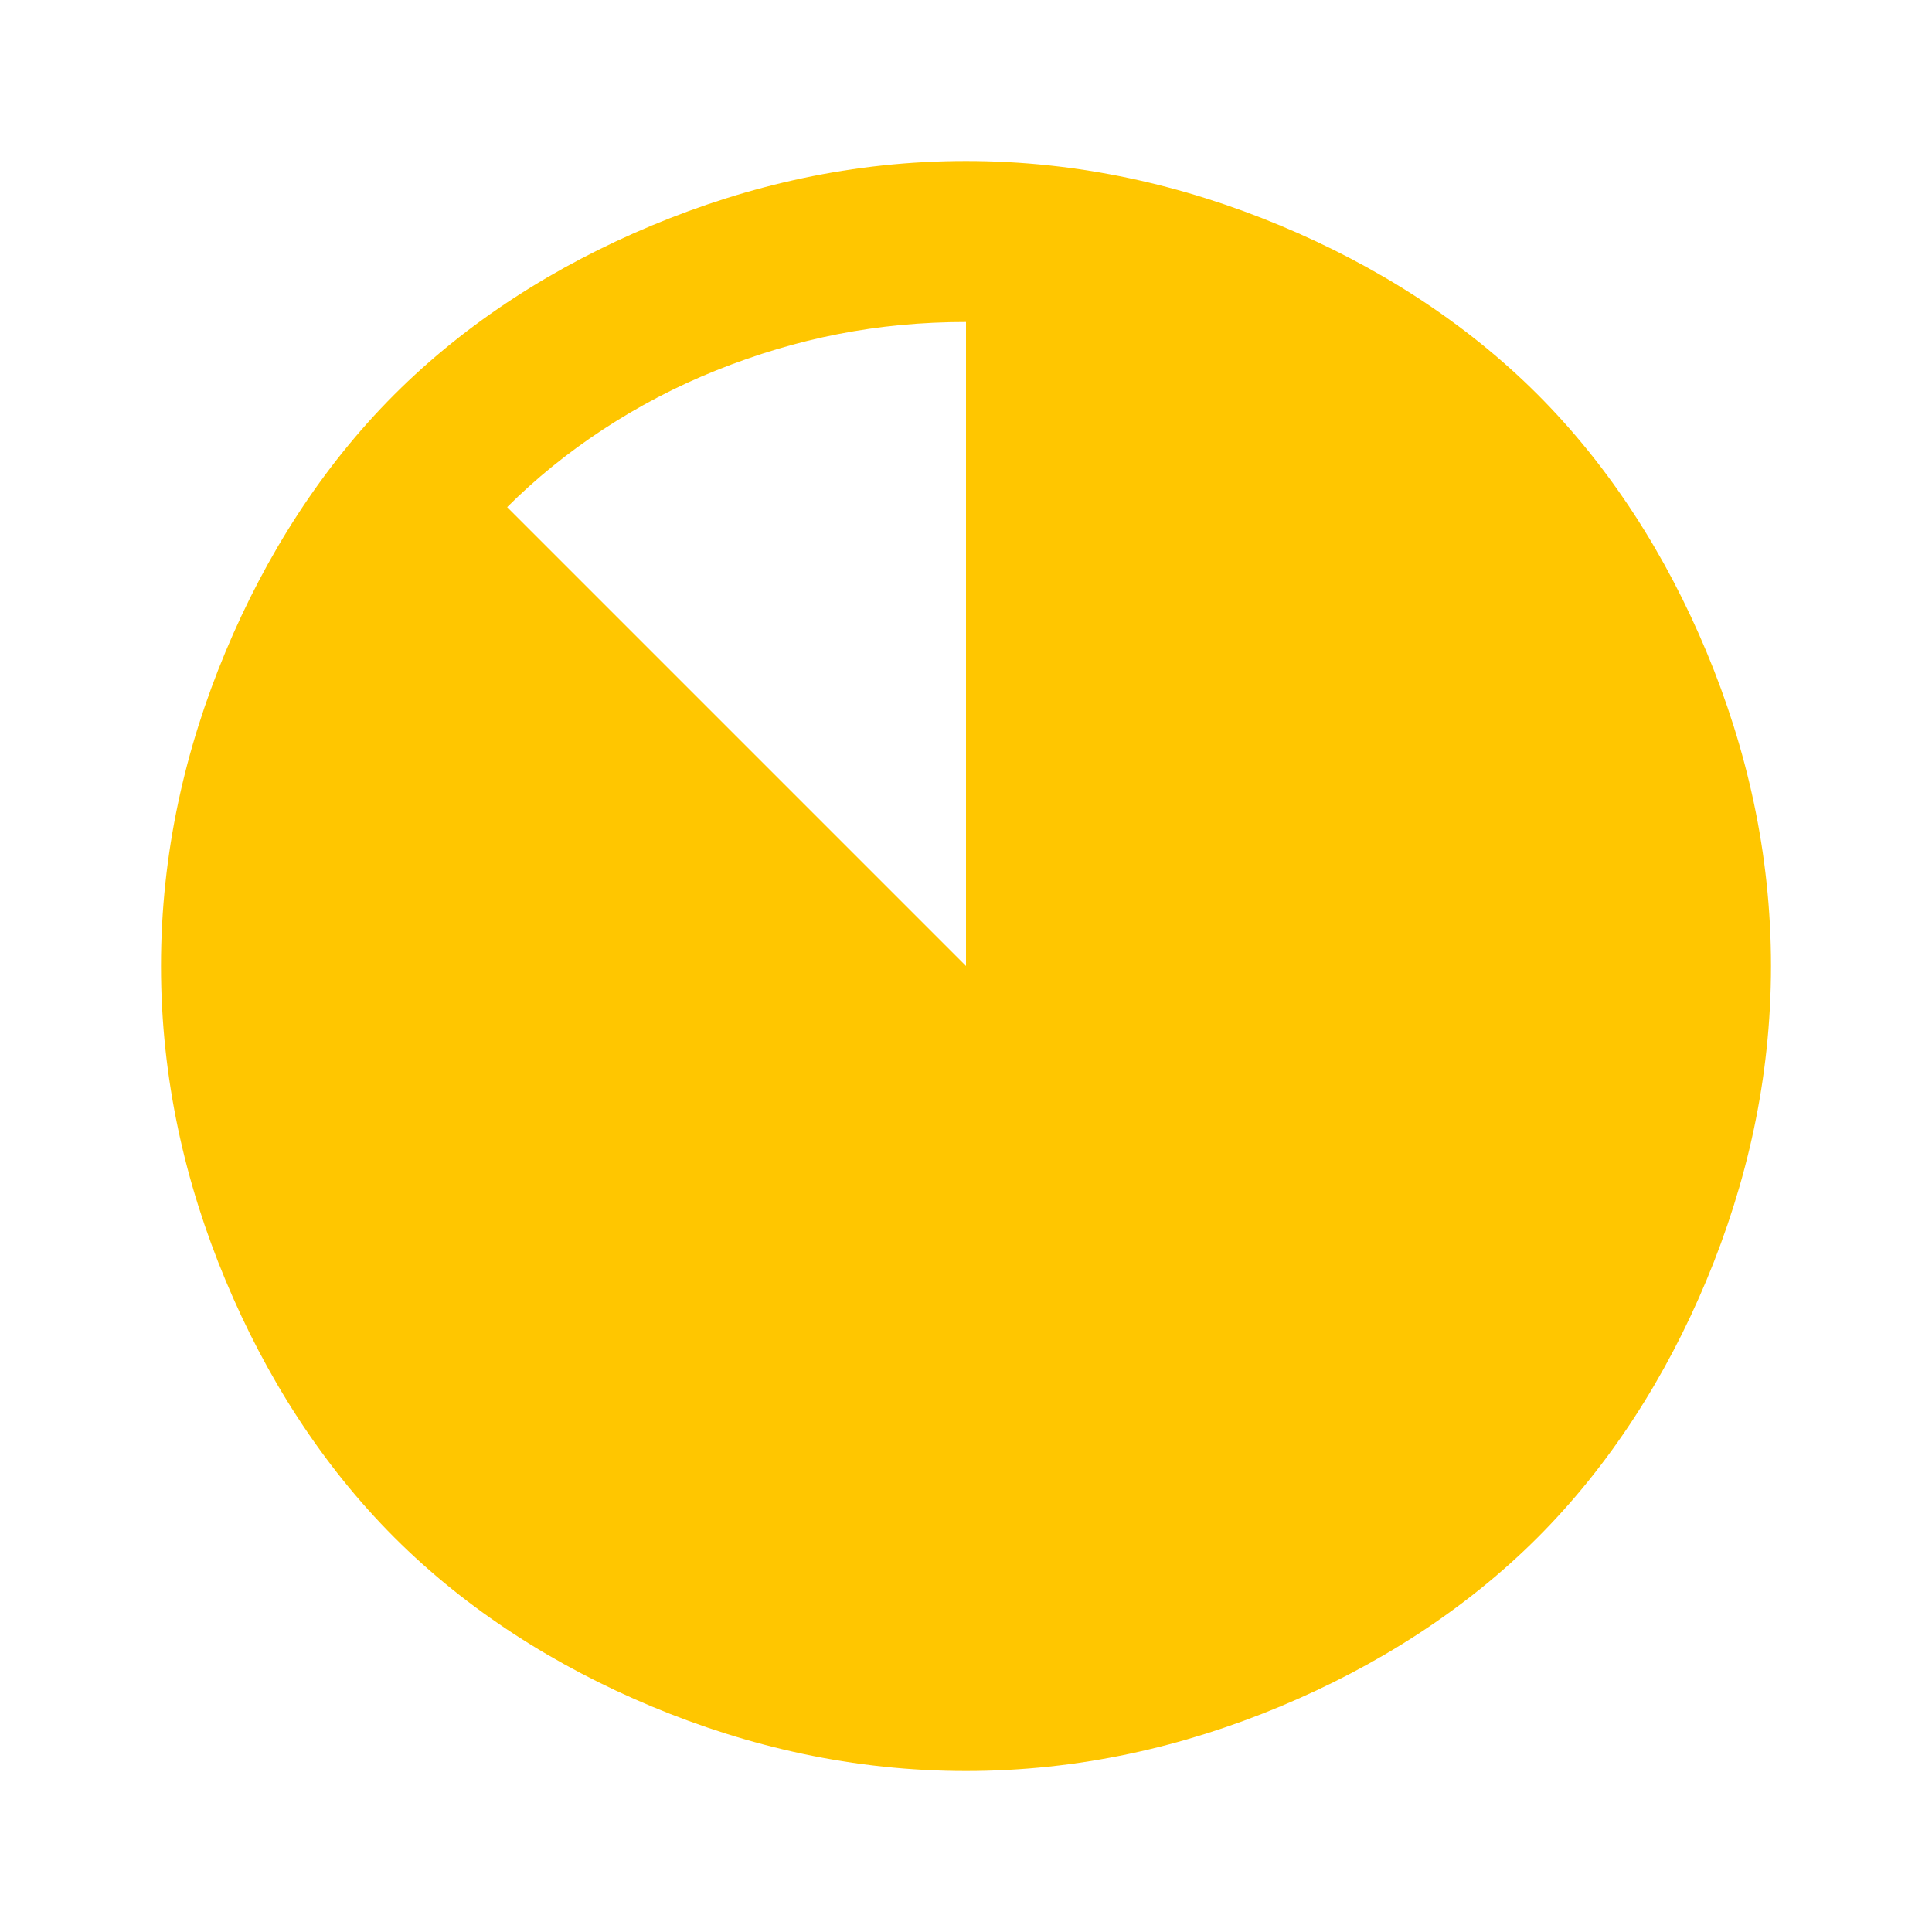 <svg viewBox="0 0 24 24" xmlns="http://www.w3.org/2000/svg"><path d="m12 22c-1.4 0-2.7-.3-3.9-.8s-2.3-1.2-3.2-2.1-1.6-2-2.1-3.2-.8-2.5-.8-3.9.3-2.7.8-3.9 1.2-2.3 2.1-3.2 2-1.6 3.2-2.1 2.5-.8 3.9-.8 2.7.3 3.9.8 2.3 1.2 3.2 2.1 1.6 2 2.1 3.2.8 2.5.8 3.9-.3 2.7-.8 3.9-1.2 2.3-2.1 3.2-2 1.6-3.2 2.1-2.5.8-3.9.8zm-5.7-15.7 5.7 5.7v-8c-1.1 0-2.1.2-3.1.6s-1.9 1-2.6 1.7z" fill="#ffc600"/></svg>